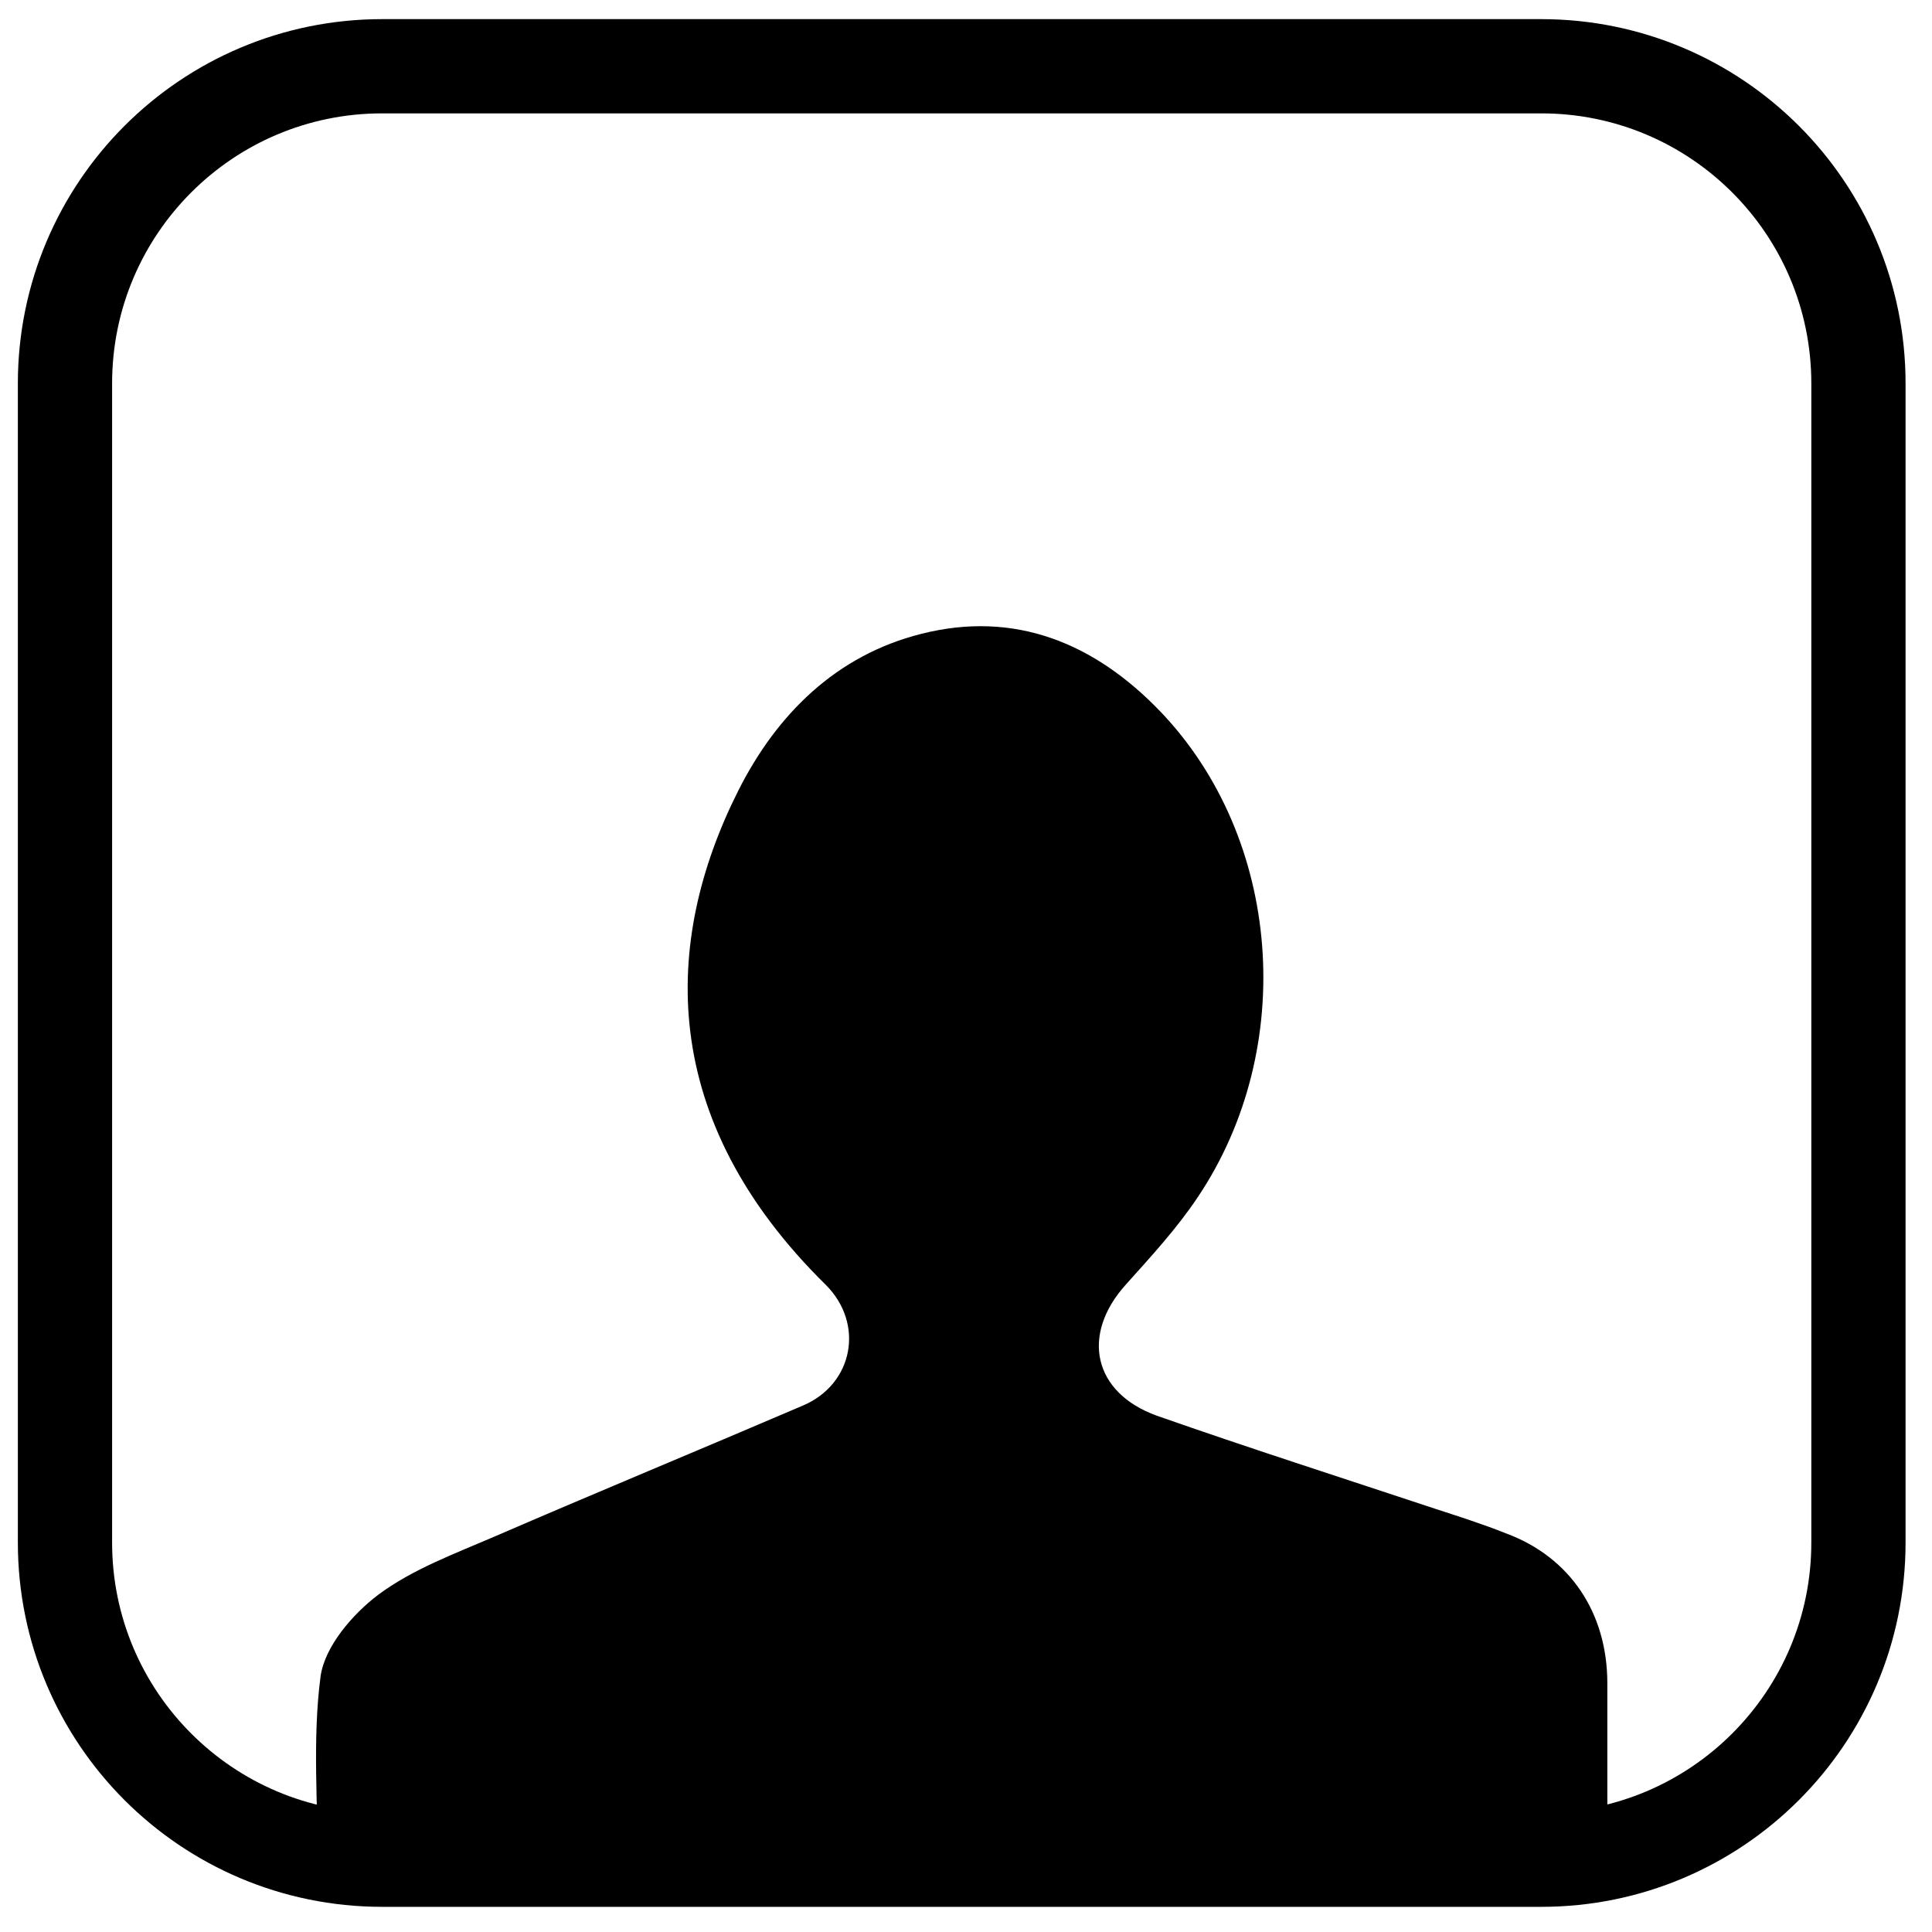 <svg xmlns="http://www.w3.org/2000/svg" width="41" height="41" viewBox="0 0 41 41" fill="none"><path d="M32.707 39.466H8.111C4.391 39.466 1.379 36.453 1.379 32.734V8.138C1.379 4.419 4.391 1.406 8.111 1.406H32.707C36.426 1.406 39.439 4.419 39.439 8.138V32.734C39.439 36.453 36.426 39.466 32.707 39.466Z" stroke="black" stroke-width="2"></path><path d="M6.749 39.768C6.749 38.322 6.625 36.931 6.803 35.575C6.892 34.942 7.479 34.256 8.031 33.84C8.761 33.298 9.651 32.972 10.488 32.611C12.659 31.671 14.849 30.767 17.039 29.828C18.107 29.376 18.356 28.092 17.519 27.261C13.959 23.755 14.048 19.995 15.668 16.778C16.487 15.151 17.751 13.904 19.549 13.452C21.542 12.946 23.233 13.651 24.622 15.097C27.203 17.79 27.541 22.236 25.423 25.399C24.978 26.068 24.426 26.665 23.892 27.261C22.931 28.327 23.198 29.556 24.551 30.044C26.509 30.731 28.485 31.364 30.443 32.014C30.942 32.177 31.458 32.34 31.956 32.539C33.327 33.045 34.11 34.237 34.11 35.72C34.11 37.039 34.11 38.358 34.11 39.714C24.96 39.768 15.917 39.768 6.749 39.768Z" fill="black"></path></svg>